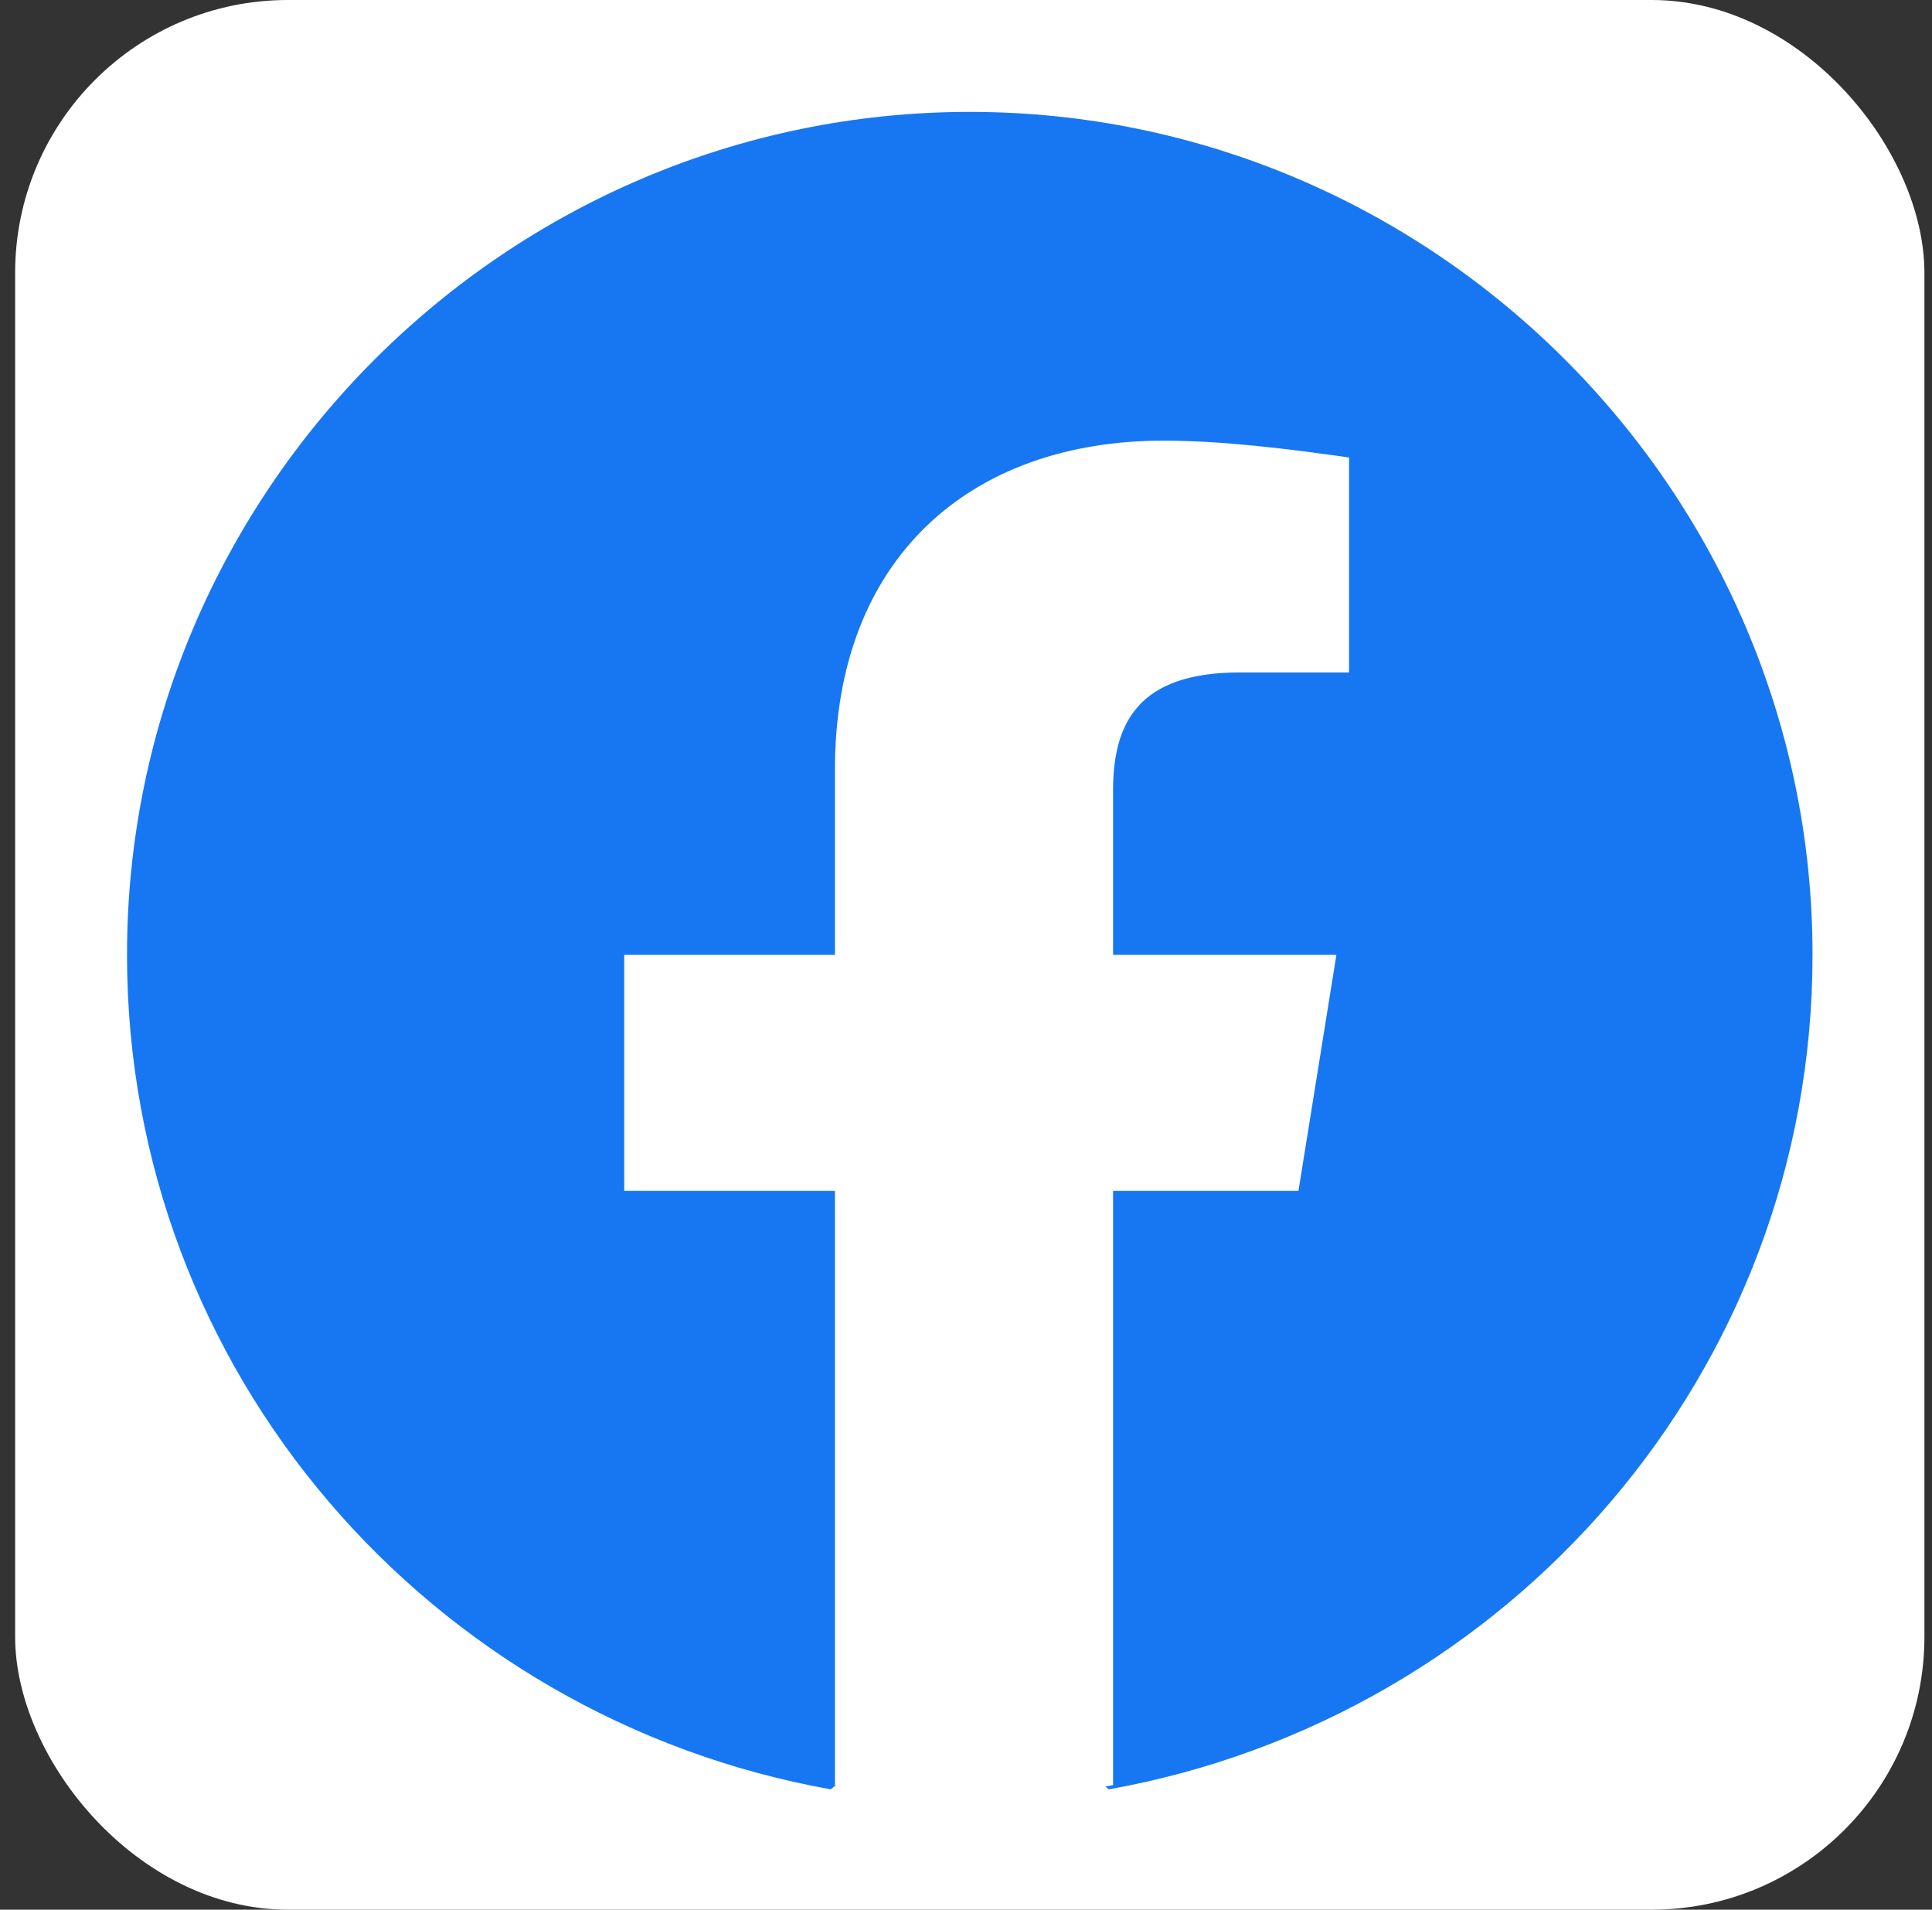 <?xml version="1.0" encoding="UTF-8"?>
<svg xmlns="http://www.w3.org/2000/svg" width="85" height="84" viewBox="0 0 85 84" fill="none">
  <rect x="0" y="0" width="85" height="84" fill="#333333" stroke="none"/>
  <g clip-path="url(#clip0_13996_7723)">
    <rect width="84" height="84" transform="translate(0.666)" fill="white"></rect>
    <path d="M36.548 78.707C18.936 75.556 5.588 60.354 5.588 42C5.588 21.607 22.273 4.922 42.666 4.922C63.059 4.922 79.744 21.607 79.744 42C79.744 60.354 66.396 75.556 48.784 78.707L46.745 77.039H38.587L36.548 78.707Z" fill="#1777F2"></path>
    <path d="M57.127 52.382L58.796 42H48.97V34.77C48.97 31.803 50.083 29.579 54.532 29.579H59.352V20.124C56.757 19.753 53.79 19.382 51.195 19.382C42.667 19.382 36.734 24.573 36.734 33.843V42H27.465V52.382H36.734V78.522C38.774 78.893 40.813 79.078 42.852 79.078C44.892 79.078 46.931 78.893 48.97 78.522V52.382H57.127Z" fill="white"></path>
  </g>
  <defs>
    <clipPath id="clip0_13996_7723">
      <rect x="0.666" width="84" height="84" rx="12" fill="white"></rect>
    </clipPath>
  </defs>
</svg>
